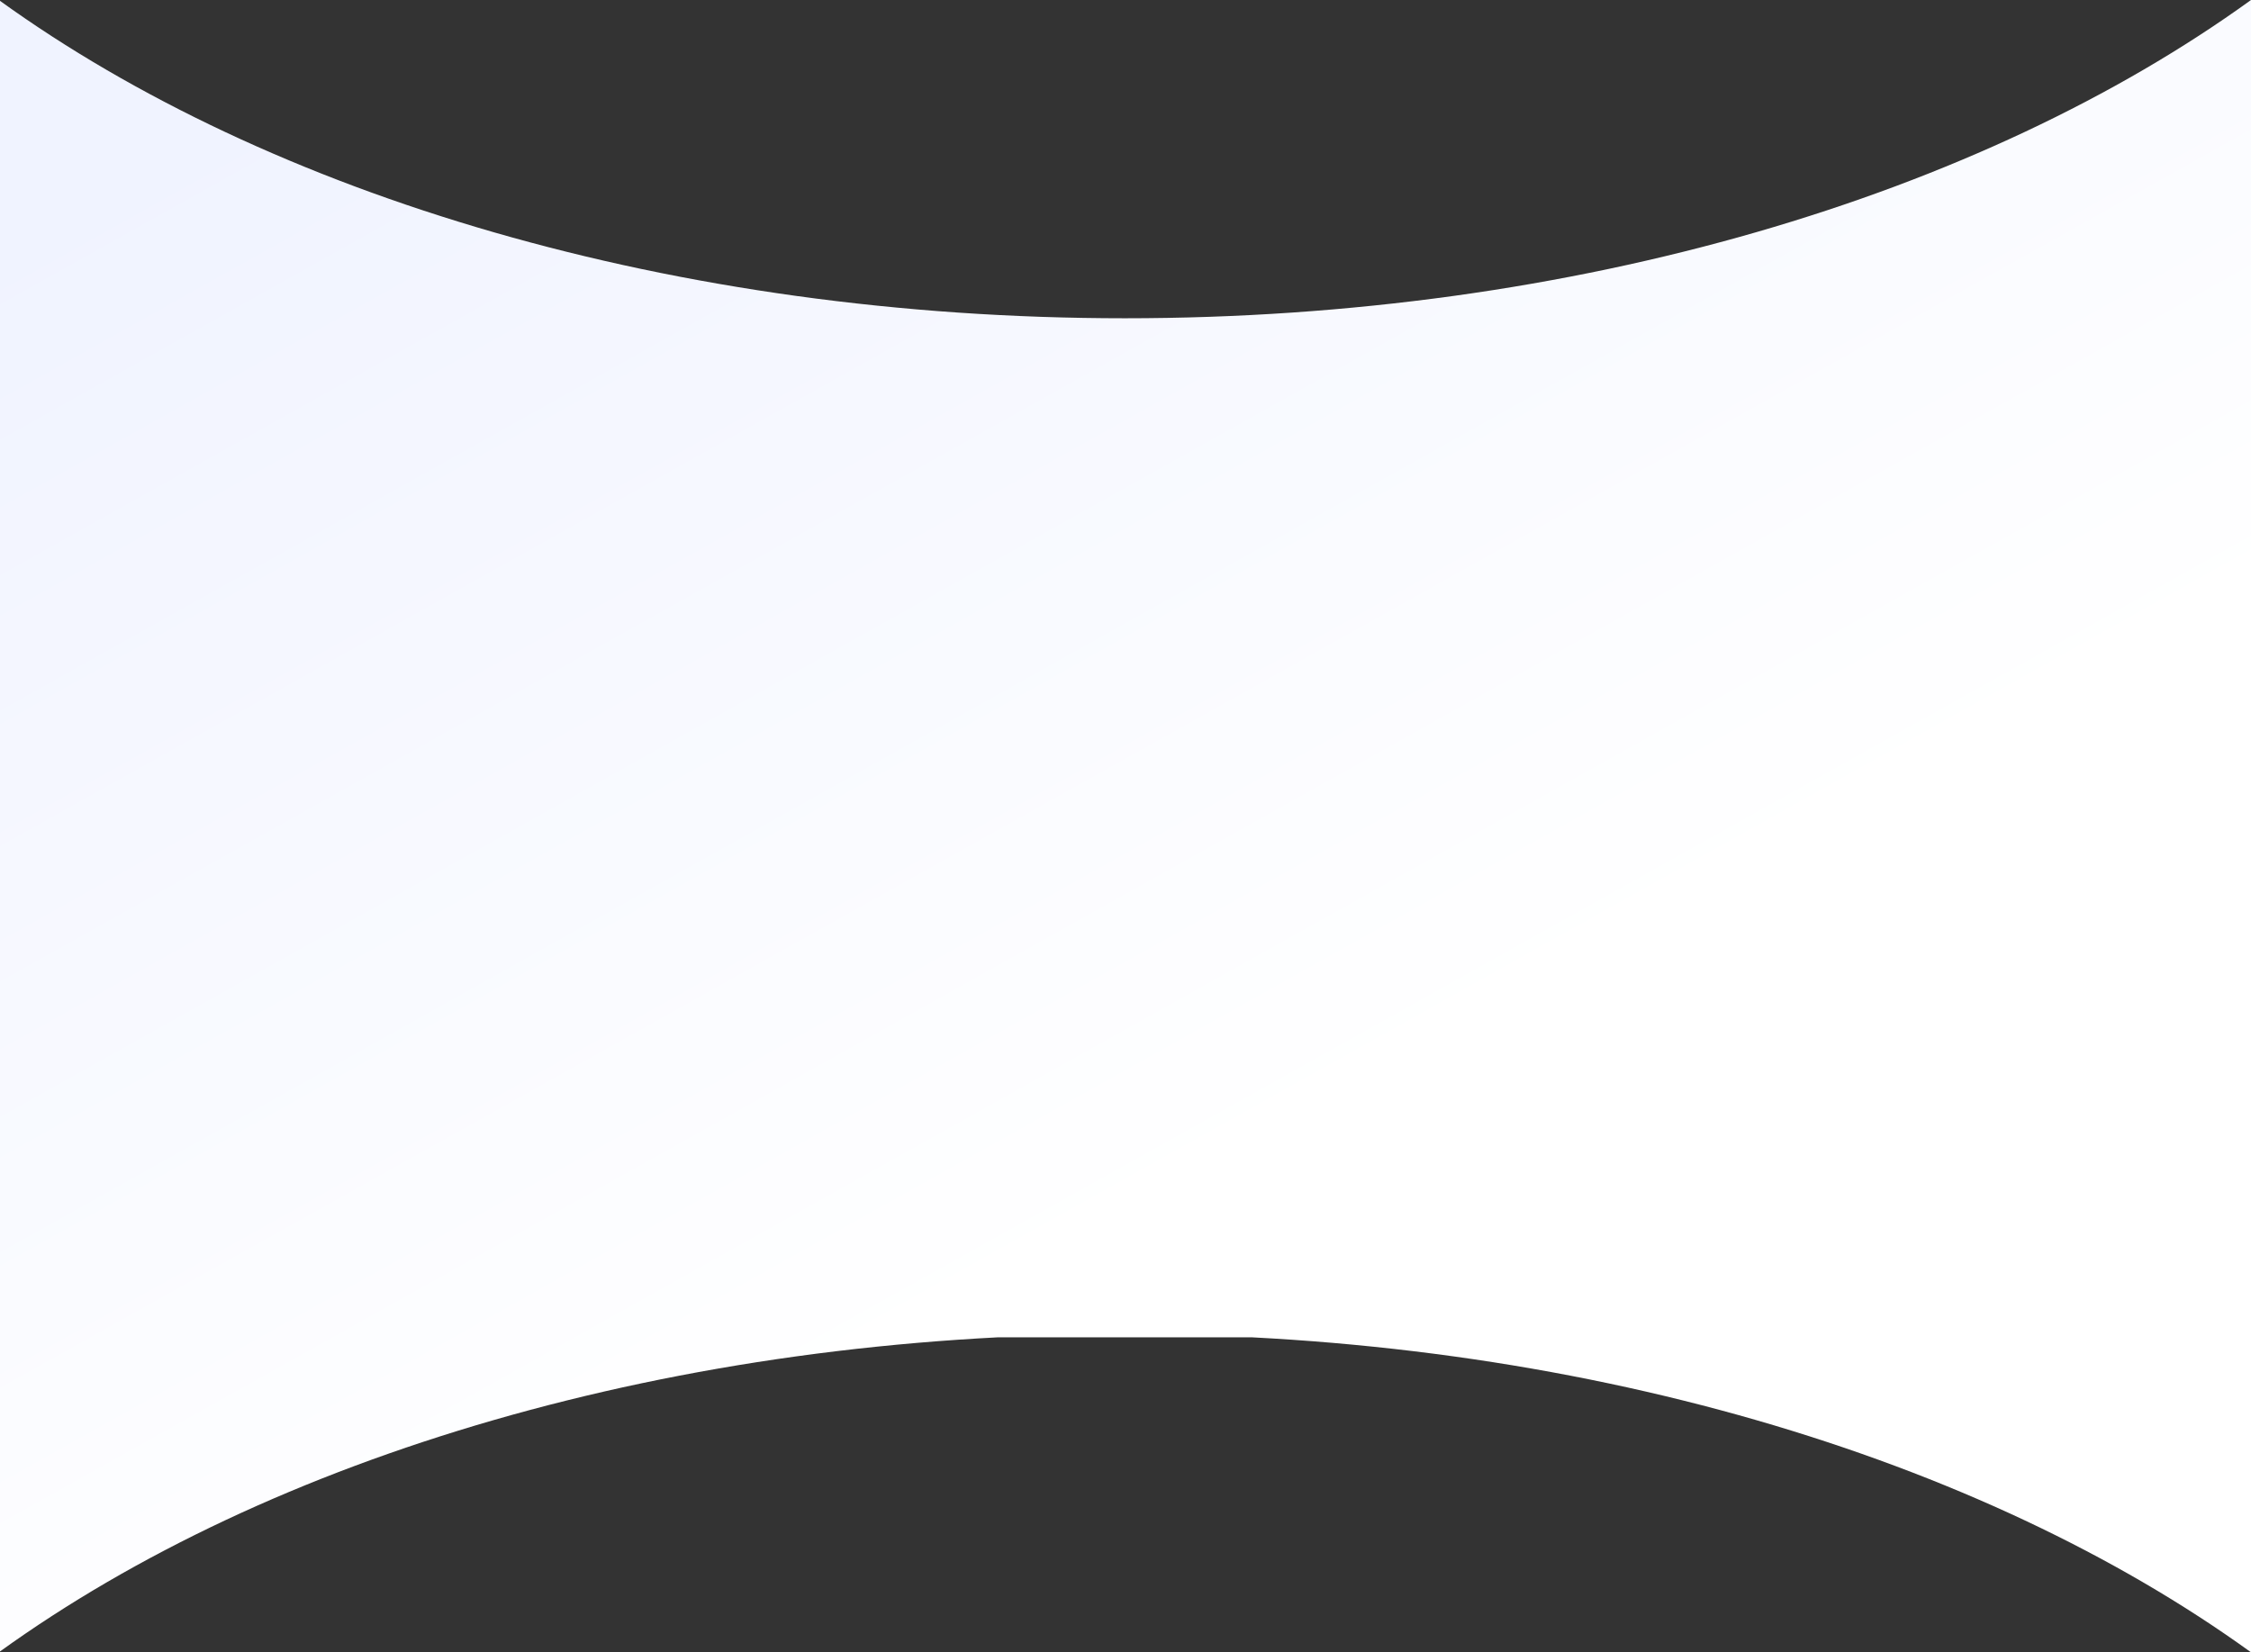 <?xml version="1.0" encoding="UTF-8"?>
<svg xmlns="http://www.w3.org/2000/svg" xmlns:xlink="http://www.w3.org/1999/xlink" width="1920.002" height="1409.541" viewBox="0 0 1920.002 1409.541">
  <rect x="0" y="0" width="1920.002" height="1409.541" fill="#333333" stroke="none"/>
  <defs>
    <linearGradient id="a" x1="0.98" y1="0.872" x2="0.5" y2="0.252" gradientUnits="objectBoundingBox">
      <stop offset="0" stop-color="#f0f3ff"></stop>
      <stop offset="1" stop-color="#fff"></stop>
    </linearGradient>
  </defs>
  <path d="M0,268.677V1409.541l0,0c14.277-10.317,29.206-20.544,44.381-30.391s30.969-19.571,46.976-28.912c32.07-18.714,66.157-36.585,101.314-53.118,35.279-16.59,72.419-32.2,110.388-46.4,38.209-14.287,78.11-27.46,118.589-39.152,40.855-11.8,83.22-22.354,125.916-31.371,43.208-9.127,87.741-16.886,132.364-23.066,45.262-6.267,91.67-11.053,137.936-14.228,23.4-1.606,47.216-2.828,70.786-3.634,23.771-.814,47.945-1.226,71.849-1.226,23.869,0,48.008.412,71.747,1.222,23.543.8,47.325,2.024,70.686,3.623,46.2,3.164,92.551,7.938,137.75,14.187,44.568,6.161,89.045,13.9,132.193,23,42.644,8.995,84.96,19.52,125.769,31.287,40.431,11.657,80.291,24.793,118.467,39.044,37.934,14.158,75.043,29.729,110.3,46.276,35.133,16.49,69.2,34.317,101.255,52.982,16,9.319,31.805,19.022,46.961,28.839,15.176,9.829,30.106,20.03,44.376,30.32v-329.78h0V330.5h0V.722c-14.271,10.288-29.2,20.489-44.376,30.318-15.156,9.817-30.957,19.52-46.961,28.839-32.056,18.665-66.122,36.491-101.255,52.982-35.253,16.547-72.363,32.118-110.3,46.276-38.177,14.25-78.036,27.386-118.467,39.044-40.808,11.767-83.125,22.294-125.769,31.287-43.148,9.1-87.625,16.837-132.193,23-45.2,6.249-91.546,11.023-137.75,14.187-11.13.762-22.358,1.438-33.608,2.024H851.678c-11.317-.589-22.612-1.27-33.812-2.038-46.266-3.172-92.674-7.961-137.936-14.228-44.624-6.177-89.157-13.938-132.364-23.063-42.7-9.019-85.061-19.575-125.916-31.373-40.479-11.692-80.38-24.863-118.589-39.152-37.969-14.2-75.109-29.806-110.388-46.4-35.157-16.533-69.244-34.4-101.314-53.118C75.352,49.964,59.545,40.237,44.383,30.394S14.279,10.319,0,0L0,0Z" transform="translate(1920.002 1409.541) rotate(180)" fill="url(#a)"></path>
</svg>
